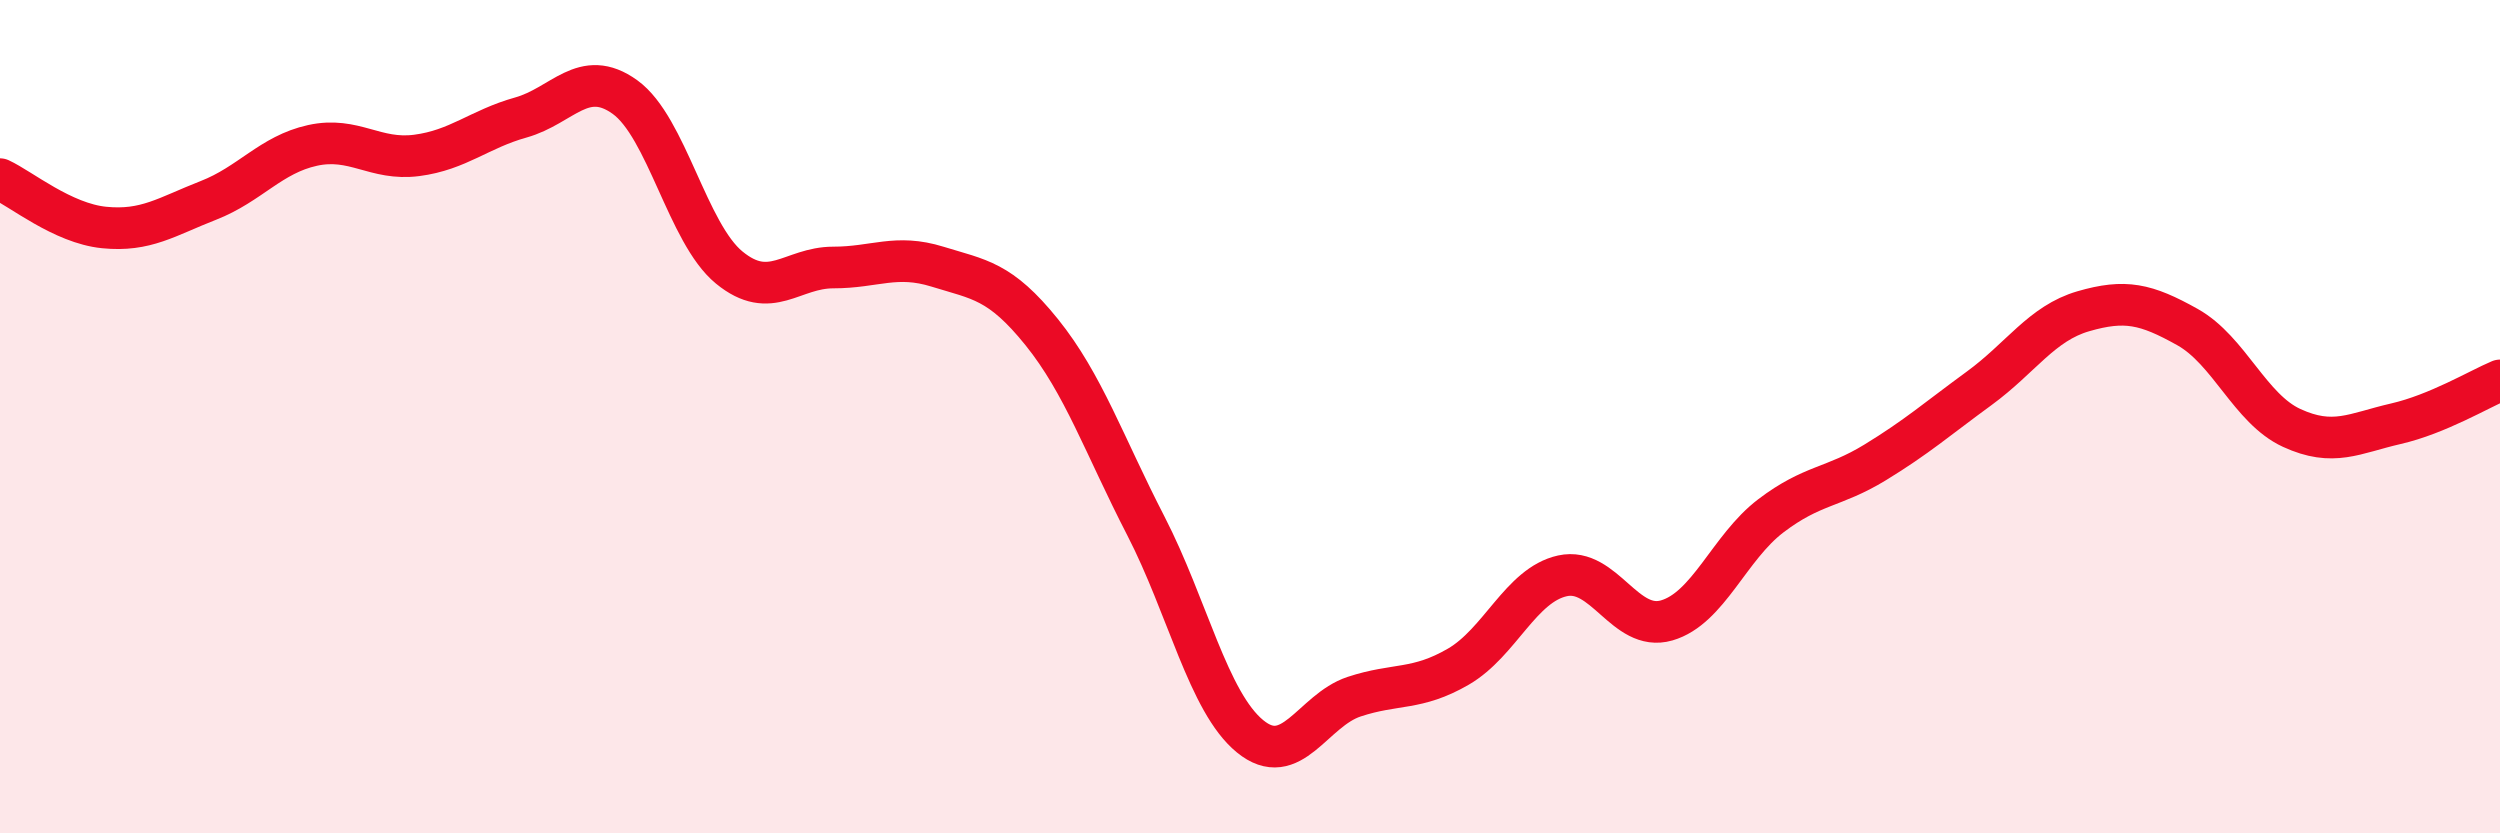 
    <svg width="60" height="20" viewBox="0 0 60 20" xmlns="http://www.w3.org/2000/svg">
      <path
        d="M 0,4.3 C 0.5,4.53 1.5,5.36 2.5,5.46 C 3.5,5.56 4,5.2 5,4.81 C 6,4.42 6.5,3.71 7.5,3.49 C 8.5,3.27 9,3.86 10,3.73 C 11,3.6 11.5,3.1 12.5,2.82 C 13.5,2.54 14,1.61 15,2.33 C 16,3.05 16.5,5.6 17.5,6.42 C 18.5,7.24 19,6.42 20,6.42 C 21,6.42 21.5,6.09 22.5,6.4 C 23.5,6.71 24,6.73 25,7.97 C 26,9.21 26.5,10.68 27.5,12.62 C 28.5,14.56 29,16.85 30,17.67 C 31,18.49 31.5,17.05 32.5,16.72 C 33.5,16.39 34,16.58 35,16 C 36,15.42 36.5,14.04 37.5,13.82 C 38.5,13.6 39,15.18 40,14.89 C 41,14.6 41.5,13.14 42.5,12.38 C 43.5,11.62 44,11.71 45,11.1 C 46,10.49 46.5,10.05 47.5,9.32 C 48.5,8.59 49,7.76 50,7.47 C 51,7.18 51.5,7.29 52.5,7.85 C 53.5,8.41 54,9.81 55,10.27 C 56,10.73 56.5,10.4 57.5,10.17 C 58.5,9.94 59.5,9.34 60,9.13L60 20L0 20Z"
        fill="#EB0A25"
        opacity="0.1"
        stroke-linecap="round"
        stroke-linejoin="round"
      />
      <path
        d="M 0,4.3 C 0.5,4.53 1.5,5.36 2.5,5.46 C 3.5,5.56 4,5.2 5,4.81 C 6,4.42 6.5,3.71 7.5,3.49 C 8.5,3.27 9,3.86 10,3.73 C 11,3.6 11.5,3.1 12.5,2.82 C 13.5,2.54 14,1.61 15,2.33 C 16,3.05 16.5,5.6 17.5,6.42 C 18.5,7.24 19,6.42 20,6.42 C 21,6.42 21.5,6.09 22.5,6.4 C 23.5,6.71 24,6.73 25,7.97 C 26,9.21 26.5,10.68 27.5,12.62 C 28.5,14.56 29,16.85 30,17.67 C 31,18.49 31.5,17.05 32.5,16.72 C 33.5,16.39 34,16.58 35,16 C 36,15.42 36.5,14.04 37.5,13.82 C 38.5,13.6 39,15.18 40,14.89 C 41,14.6 41.5,13.14 42.5,12.38 C 43.5,11.62 44,11.71 45,11.1 C 46,10.49 46.5,10.05 47.5,9.32 C 48.5,8.59 49,7.76 50,7.47 C 51,7.18 51.5,7.29 52.5,7.85 C 53.5,8.41 54,9.81 55,10.27 C 56,10.73 56.5,10.4 57.5,10.17 C 58.5,9.94 59.5,9.34 60,9.13"
        stroke="#EB0A25"
        stroke-width="1"
        fill="none"
        stroke-linecap="round"
        stroke-linejoin="round"
      />
    </svg>
  